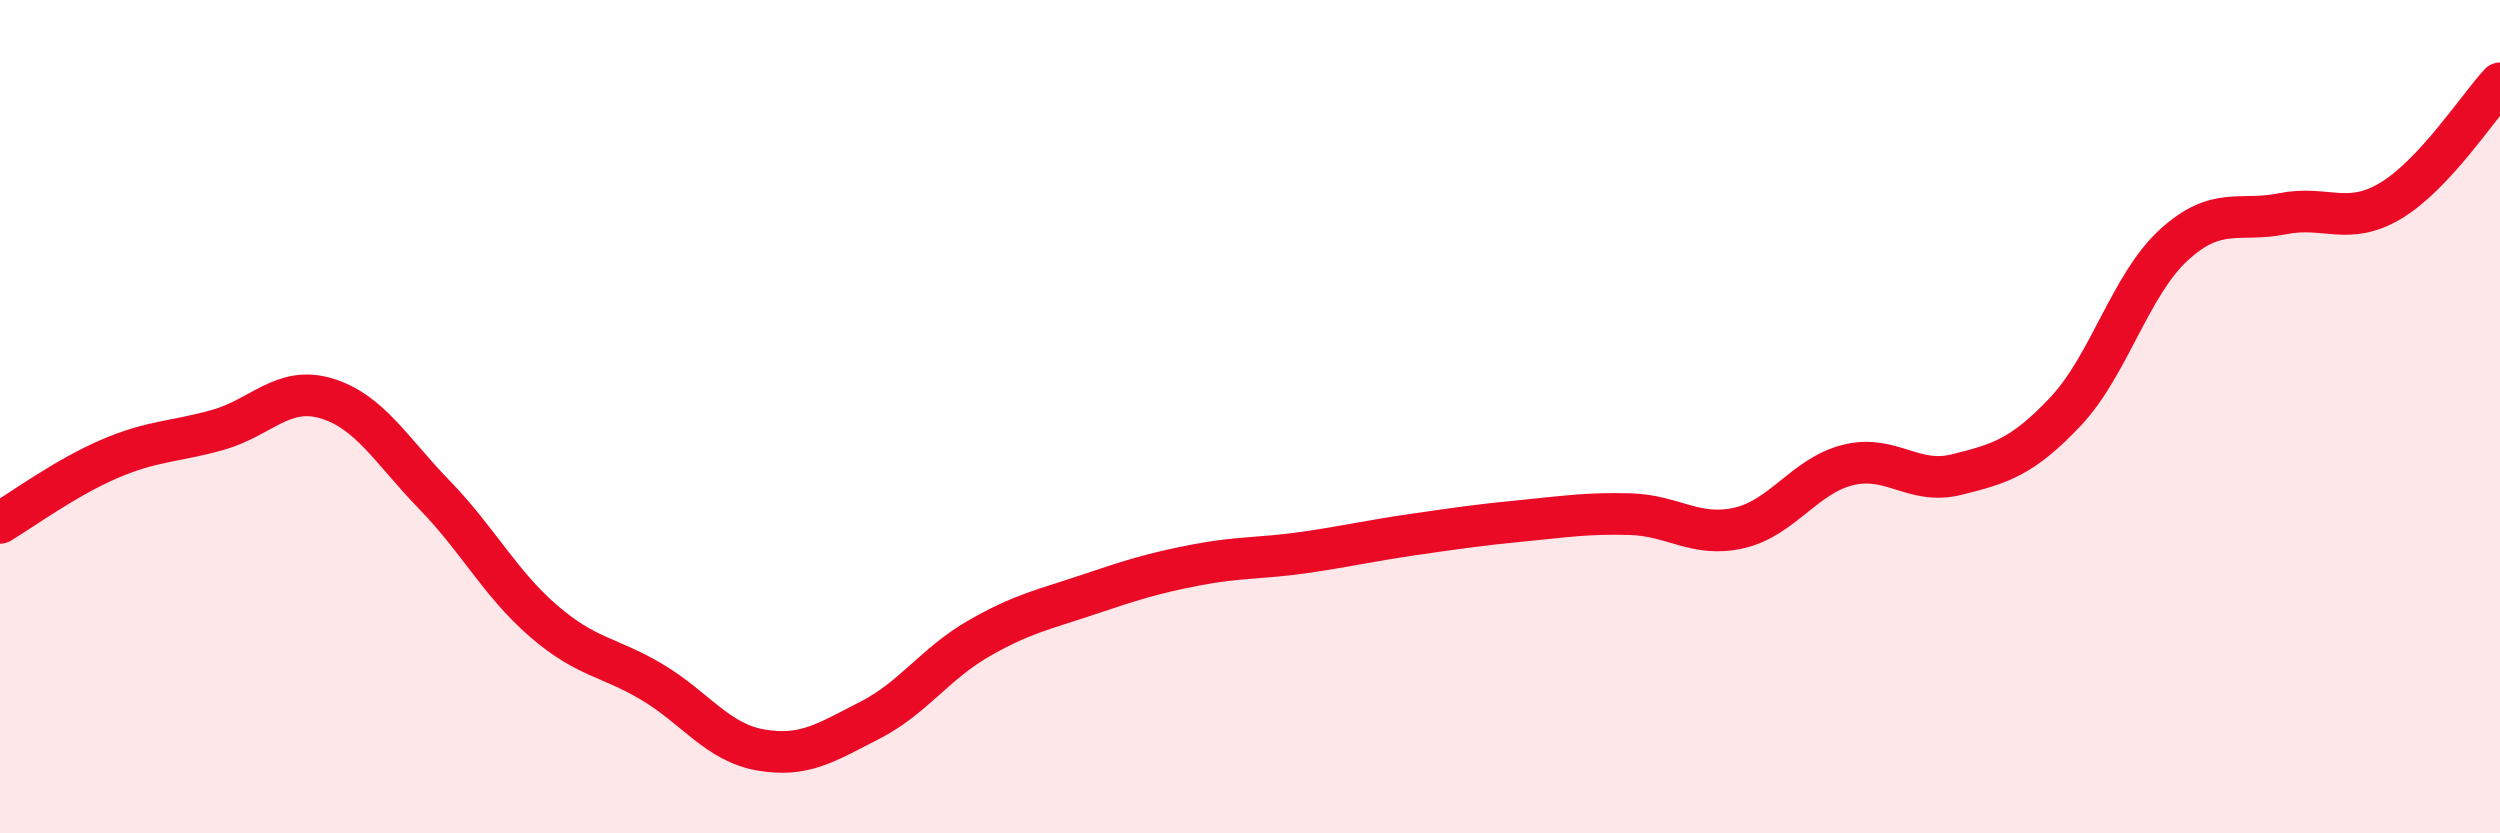 
    <svg width="60" height="20" viewBox="0 0 60 20" xmlns="http://www.w3.org/2000/svg">
      <path
        d="M 0,12.55 C 0.52,12.24 1.57,11.47 2.61,11.02 C 3.65,10.57 4.18,10.61 5.22,10.32 C 6.26,10.03 6.79,9.25 7.83,9.56 C 8.87,9.87 9.39,10.81 10.43,11.88 C 11.47,12.95 12,14 13.04,14.9 C 14.08,15.8 14.61,15.75 15.65,16.37 C 16.69,16.99 17.22,17.82 18.26,18 C 19.3,18.18 19.83,17.82 20.87,17.29 C 21.91,16.76 22.44,15.93 23.48,15.33 C 24.52,14.73 25.05,14.63 26.09,14.28 C 27.13,13.93 27.66,13.76 28.7,13.56 C 29.74,13.36 30.26,13.41 31.3,13.26 C 32.34,13.11 32.87,12.98 33.91,12.83 C 34.95,12.68 35.48,12.6 36.52,12.5 C 37.56,12.4 38.09,12.31 39.13,12.34 C 40.17,12.37 40.7,12.91 41.74,12.67 C 42.78,12.43 43.31,11.42 44.35,11.16 C 45.39,10.9 45.92,11.65 46.96,11.39 C 48,11.13 48.53,10.98 49.57,9.88 C 50.61,8.78 51.13,6.83 52.17,5.88 C 53.21,4.93 53.74,5.34 54.78,5.13 C 55.82,4.92 56.35,5.44 57.39,4.81 C 58.43,4.18 59.48,2.56 60,2L60 20L0 20Z"
        fill="#EB0A25"
        opacity="0.1"
        stroke-linecap="round"
        stroke-linejoin="round"
      />
      <path
        d="M 0,12.55 C 0.52,12.24 1.57,11.47 2.61,11.02 C 3.65,10.57 4.18,10.61 5.22,10.32 C 6.26,10.03 6.79,9.25 7.83,9.56 C 8.87,9.87 9.39,10.81 10.43,11.88 C 11.47,12.95 12,14 13.04,14.9 C 14.08,15.8 14.61,15.75 15.65,16.37 C 16.69,16.99 17.22,17.82 18.26,18 C 19.3,18.18 19.83,17.82 20.87,17.29 C 21.91,16.76 22.44,15.93 23.48,15.33 C 24.52,14.73 25.05,14.63 26.09,14.28 C 27.13,13.93 27.66,13.76 28.7,13.56 C 29.74,13.36 30.26,13.41 31.3,13.26 C 32.34,13.11 32.87,12.98 33.91,12.83 C 34.95,12.68 35.48,12.6 36.52,12.5 C 37.56,12.4 38.09,12.31 39.13,12.34 C 40.17,12.37 40.7,12.91 41.74,12.67 C 42.78,12.43 43.31,11.42 44.35,11.16 C 45.39,10.9 45.92,11.65 46.96,11.39 C 48,11.13 48.53,10.98 49.57,9.88 C 50.61,8.78 51.13,6.83 52.17,5.88 C 53.21,4.93 53.74,5.34 54.78,5.13 C 55.82,4.92 56.35,5.44 57.39,4.81 C 58.43,4.18 59.48,2.56 60,2"
        stroke="#EB0A25"
        stroke-width="1"
        fill="none"
        stroke-linecap="round"
        stroke-linejoin="round"
      />
    </svg>
  